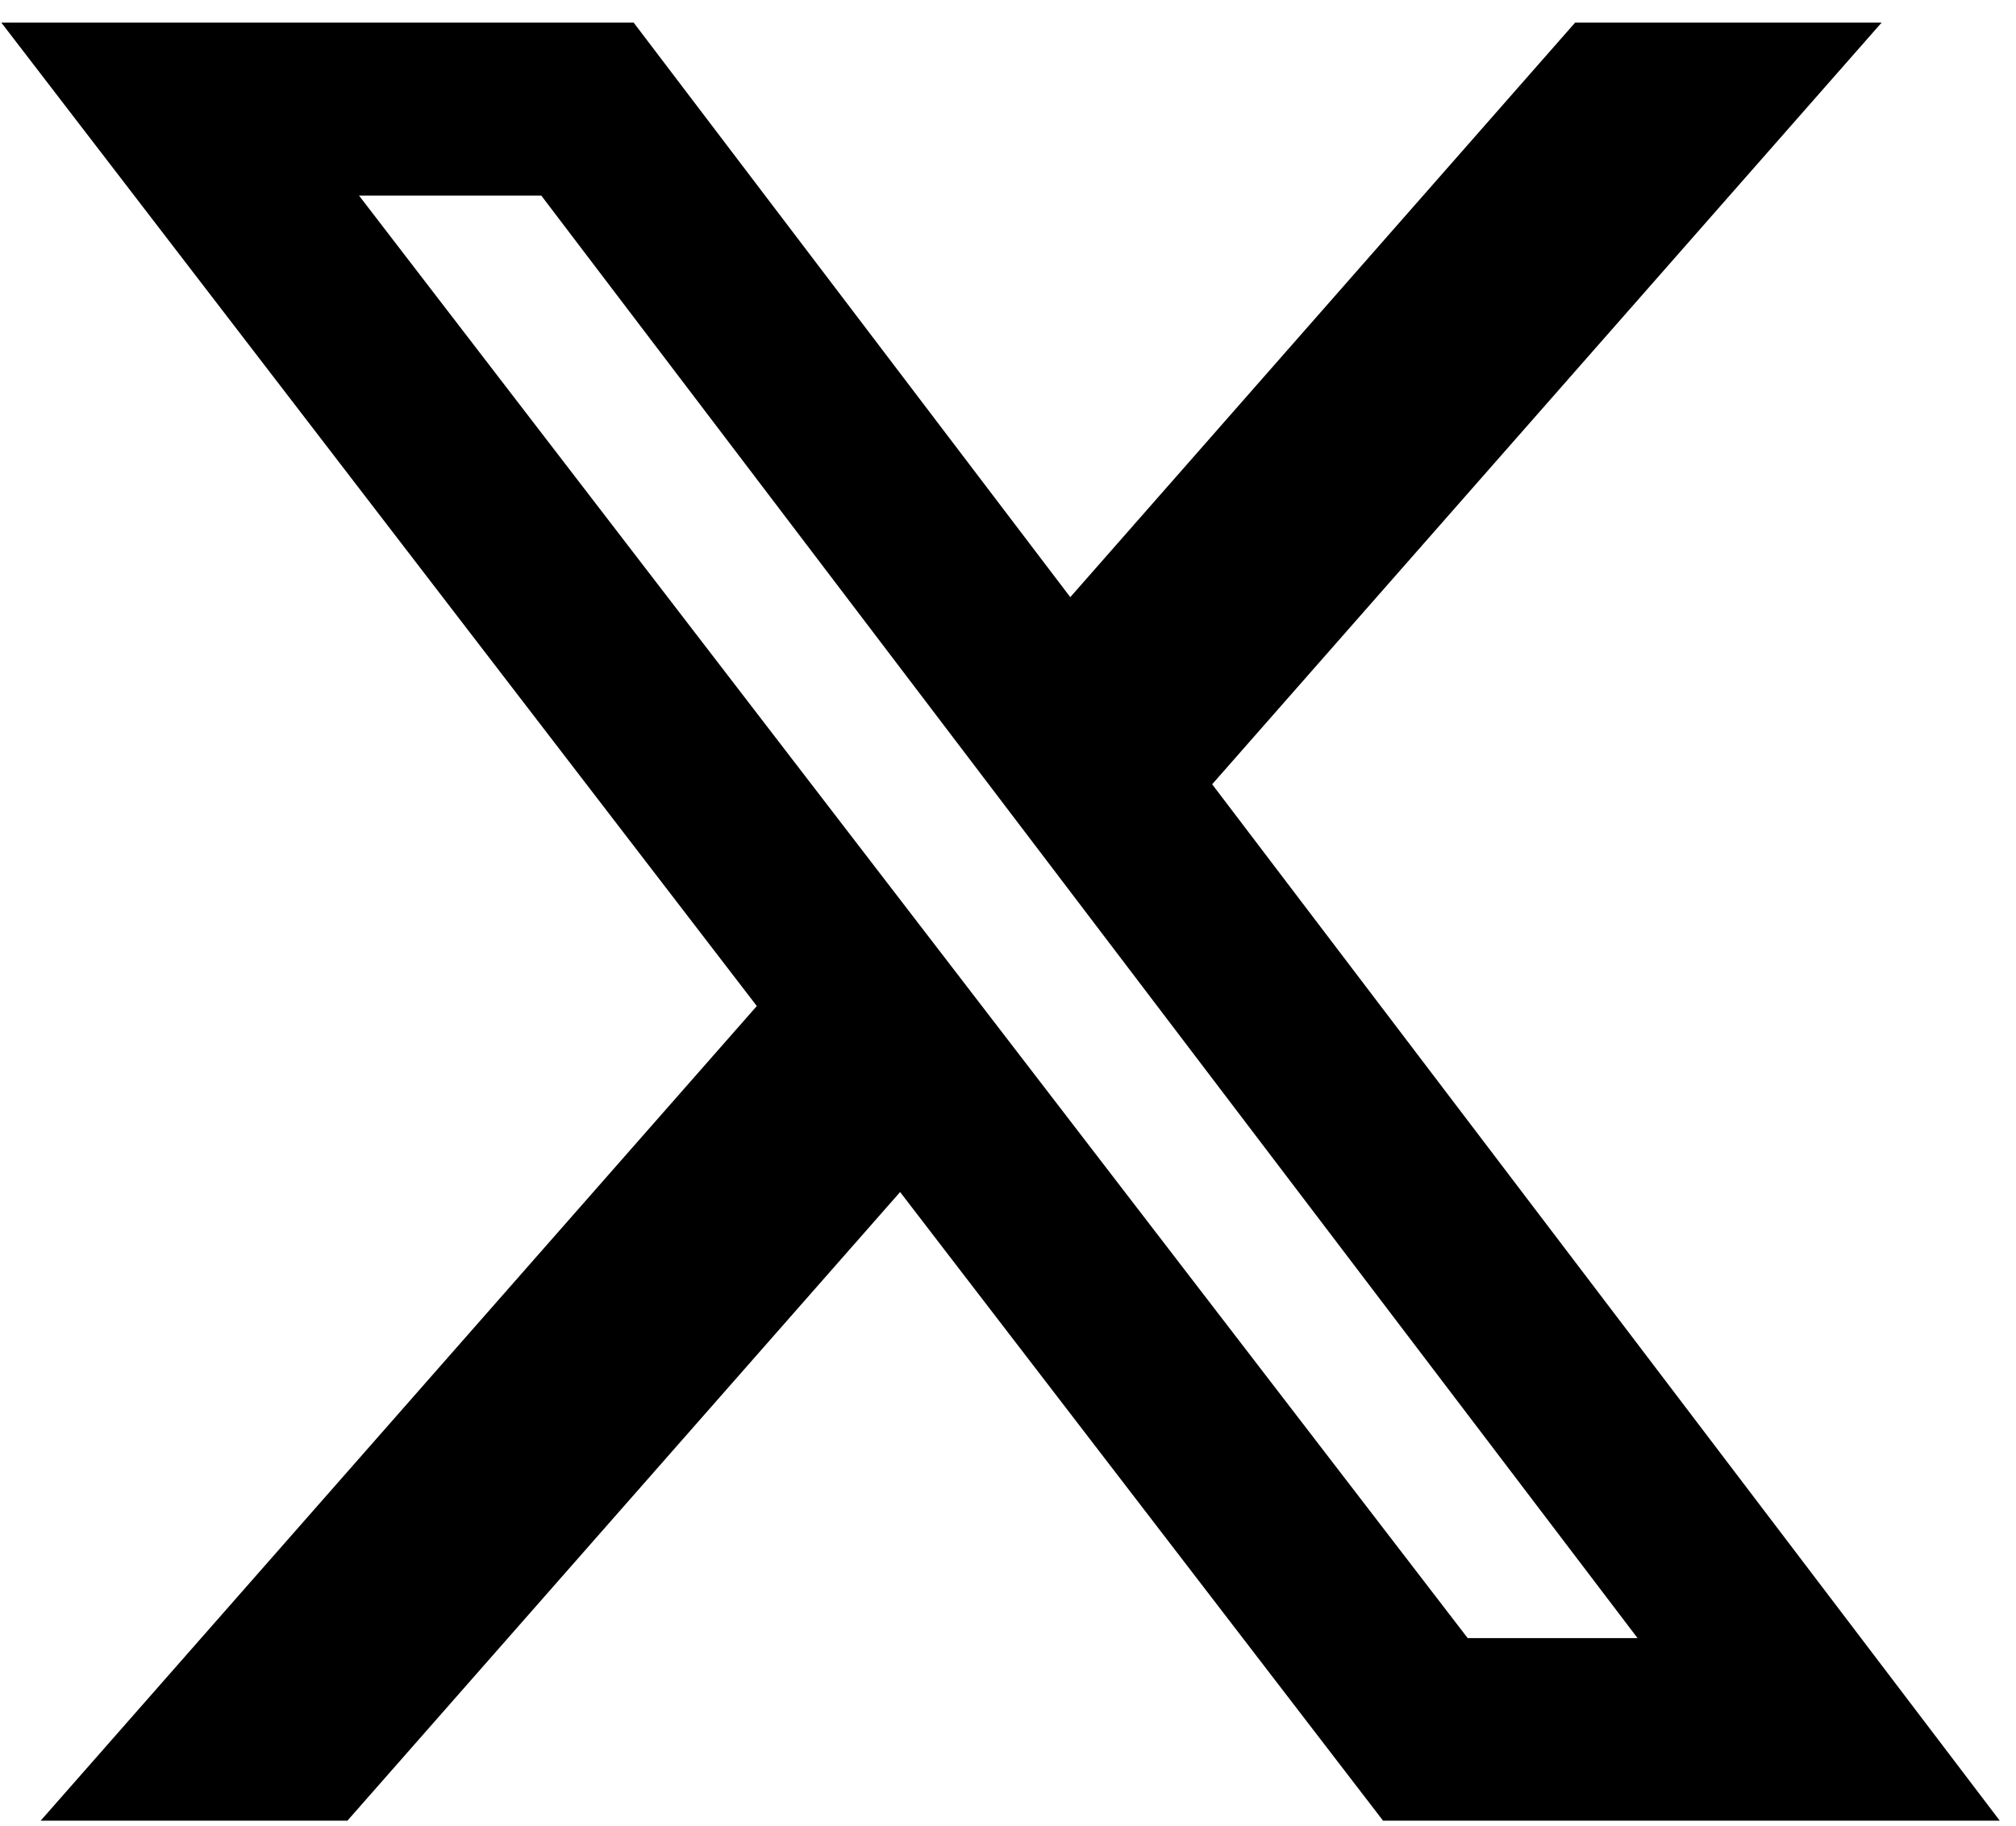 <svg width="85" height="77" viewBox="0 0 85 77" fill="none" xmlns="http://www.w3.org/2000/svg">
<path d="M66.414 0.951H79.336L51.108 33.076L84.316 76.786H58.313L37.951 50.273L14.648 76.786H1.714L31.909 42.429L0.054 0.951H26.715L45.126 25.185L66.414 0.951ZM61.881 69.085H69.043L22.822 8.248H15.137L61.881 69.085Z" fill="black"/>
</svg>
